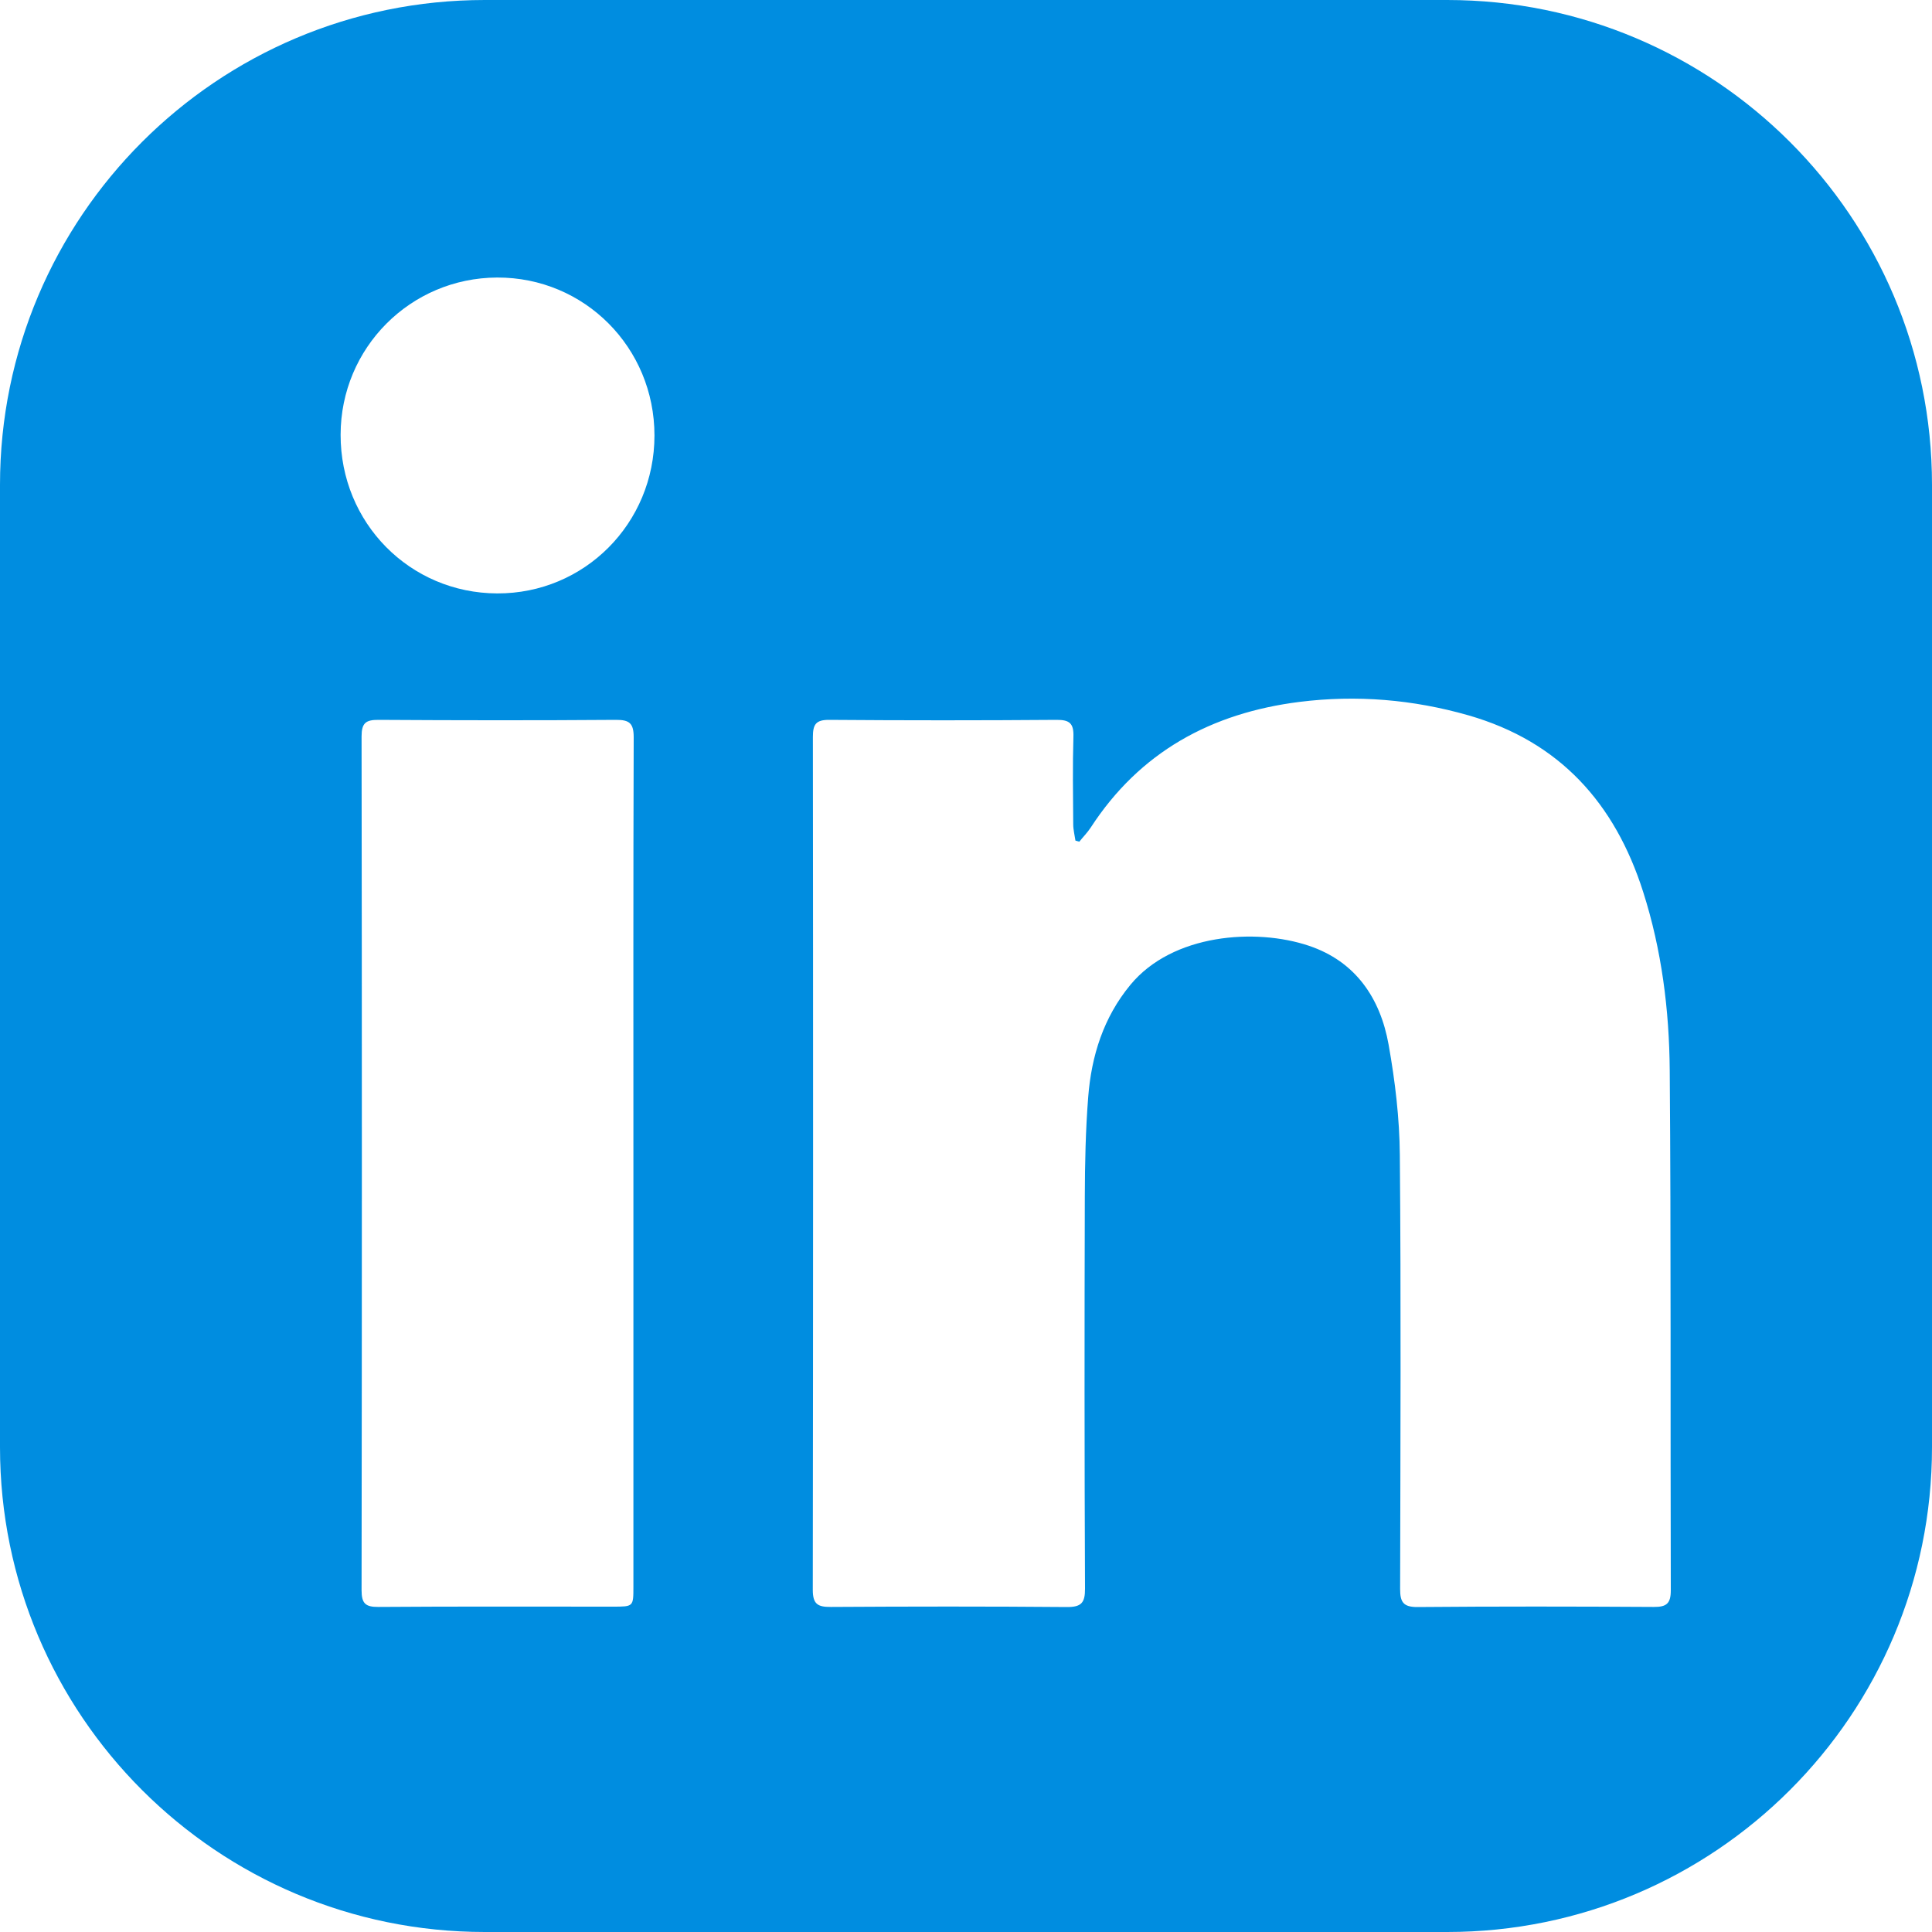 <?xml version="1.0" encoding="utf-8"?>
<!-- Generator: Adobe Illustrator 26.3.1, SVG Export Plug-In . SVG Version: 6.00 Build 0)  -->
<svg version="1.1" id="Layer_1" xmlns="http://www.w3.org/2000/svg" xmlns:xlink="http://www.w3.org/1999/xlink" x="0px" y="0px"
	 viewBox="0 0 20 20" style="enable-background:new 0 0 20 20;" xml:space="preserve">
<style type="text/css">
	.st0{fill:#008de0;}
</style>
<path class="st0" d="M14.981,0H5.019C2.247,0,0,2.247,0,5.019v9.962C0,17.753,2.247,20,5.019,20h9.962
	C17.753,20,20,17.753,20,14.981V5.019C20,2.247,17.753,0,14.981,0z M6.557,12.06c0,1.455,0,2.91-0,4.366
	c0,0.206-0,0.206-0.212,0.206c-0.809,0-1.619-0.003-2.428,0.003c-0.135,0.001-0.174-0.037-0.174-0.173
	c0.004-2.946,0.004-5.893-0-8.839c-0-0.139,0.044-0.172,0.176-0.171c0.82,0.005,1.639,0.006,2.459-0
	C6.518,7.451,6.56,7.49,6.56,7.633C6.555,9.109,6.557,10.584,6.557,12.06z M5.147,6.143
	C4.242,6.14,3.524,5.412,3.526,4.5C3.527,3.601,4.249,2.876,5.147,2.873c0.903-0.003,1.628,0.725,1.628,1.635
	S6.05,6.146,5.147,6.143z M17.119,16.635c-0.815-0.005-1.63-0.006-2.445,0.001
	c-0.149,0.001-0.18-0.053-0.18-0.187c0.003-1.497,0.01-2.994-0.003-4.491c-0.003-0.382-0.049-0.766-0.116-1.143
	c-0.086-0.483-0.343-0.863-0.827-1.025c-0.548-0.184-1.41-0.125-1.847,0.406c-0.278,0.337-0.403,0.735-0.436,1.161
	c-0.027,0.342-0.034,0.685-0.035,1.028c-0.004,1.353-0.004,2.707,0.002,4.06c0.001,0.146-0.037,0.192-0.188,0.191
	C10.23,16.629,9.415,16.63,8.6,16.635c-0.136,0.001-0.186-0.03-0.186-0.177c0.004-2.942,0.004-5.885,0.001-8.828
	C8.415,7.5,8.444,7.451,8.585,7.452c0.784,0.006,1.568,0.006,2.353,0c0.136-0.001,0.178,0.038,0.174,0.174
	c-0.009,0.302-0.004,0.605-0.002,0.907c0,0.056,0.015,0.113,0.023,0.169c0.013,0.004,0.027,0.007,0.04,0.011
	c0.039-0.049,0.084-0.094,0.118-0.146C11.8,7.783,12.54,7.381,13.452,7.266c0.592-0.074,1.176-0.025,1.749,0.139
	c0.944,0.271,1.517,0.91,1.809,1.828c0.192,0.601,0.27,1.222,0.275,1.847c0.014,1.794,0.006,3.588,0.011,5.383
	C17.296,16.6,17.252,16.636,17.119,16.635z"/>
</svg>
